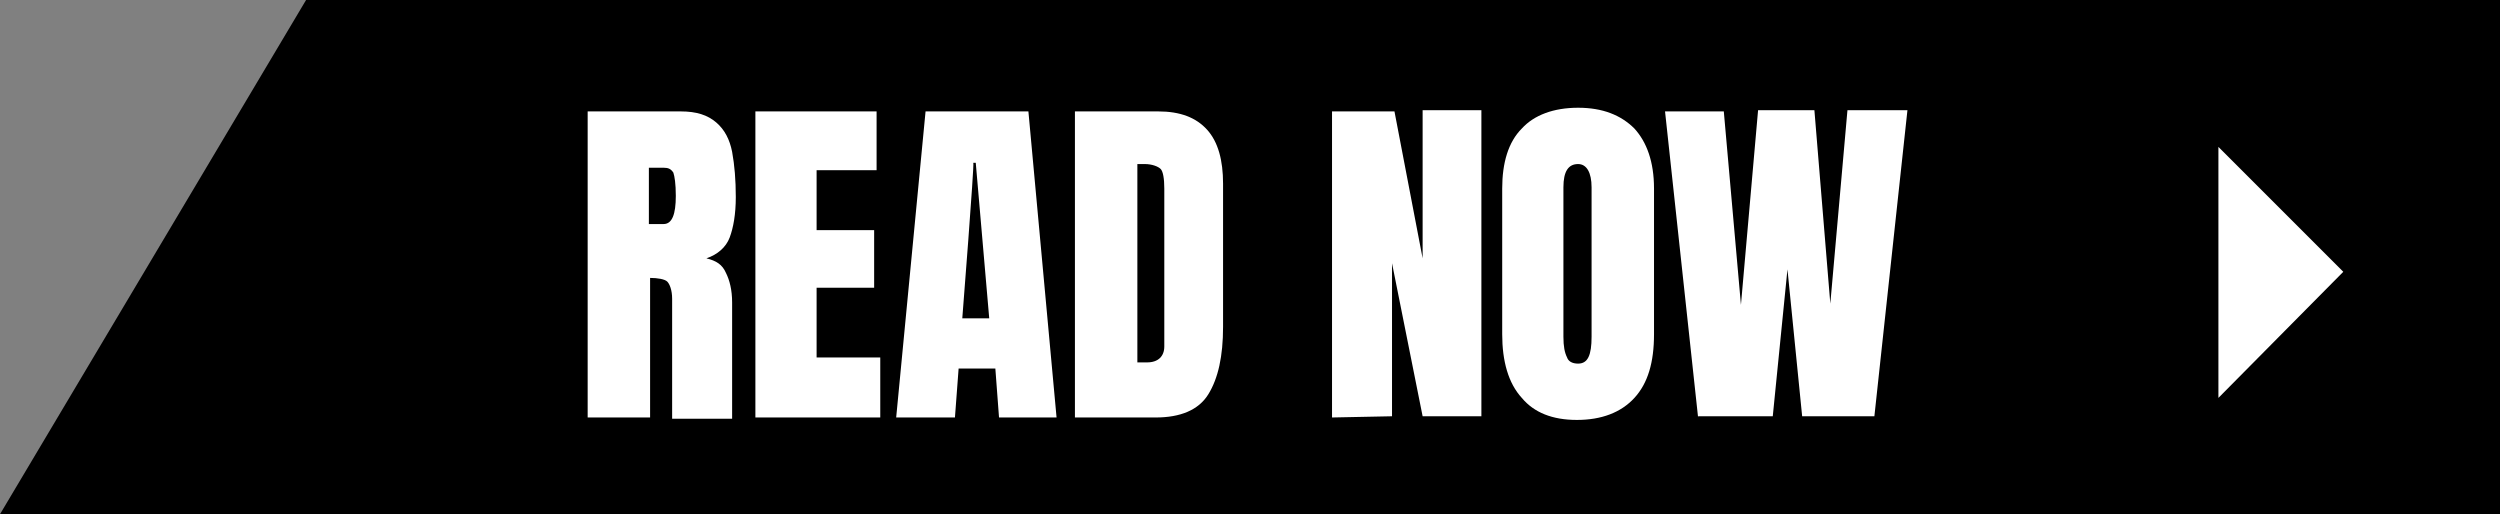 <?xml version="1.0" encoding="utf-8"?>
<!-- Generator: Adobe Illustrator 28.1.0, SVG Export Plug-In . SVG Version: 6.00 Build 0)  -->
<svg version="1.1" id="_レイヤー_1" xmlns="http://www.w3.org/2000/svg" xmlns:xlink="http://www.w3.org/1999/xlink" x="0px"
	 y="0px" viewBox="0 0 204.2 42" style="enable-background:new 0 0 204.2 42;" xml:space="preserve">
<rect x="0" y="0" width="204.2" height="42" fill="#808080" stroke="none"/>
<style type="text/css">
	.st0{fill:#FFFFFF;}
</style>
<polygon points="204.2,42 0,42 25,0 204.2,0 "/>
<path class="st0" d="M48,34.1v-25h7.6c1.3,0,2.2,0.3,2.9,0.9c0.7,0.6,1.1,1.4,1.3,2.4c0.2,1.1,0.3,2.3,0.3,3.7s-0.2,2.5-0.5,3.3
	s-1,1.4-1.9,1.7c0.8,0.2,1.3,0.5,1.6,1.2c0.3,0.6,0.5,1.4,0.5,2.4v9.5h-4.9v-9.8c0-0.7-0.2-1.2-0.4-1.4s-0.8-0.3-1.4-0.3v11.4
	C53,34.1,48,34.1,48,34.1z M53,18.3h1.2c0.7,0,1-0.8,1-2.3c0-1-0.1-1.6-0.2-1.9c-0.2-0.3-0.4-0.4-0.8-0.4H53L53,18.3L53,18.3z"/>
<path class="st0" d="M61.7,34.1v-25h9.9v4.8h-4.9v4.9h4.7v4.7h-4.7v5.7h5.2v4.9L61.7,34.1L61.7,34.1z"/>
<path class="st0" d="M73.2,34.1l2.4-25h8.4l2.3,25h-4.7l-0.3-4h-3l-0.3,4H73.2z M78.6,26h2.2l-1.1-12.7h-0.2
	C79.6,13.3,78.6,26,78.6,26z"/>
<path class="st0" d="M87.8,34.1v-25h6.8c1.8,0,3.1,0.5,4,1.5c0.9,1,1.3,2.5,1.3,4.4v11.7c0,2.4-0.4,4.2-1.2,5.5
	c-0.8,1.3-2.3,1.9-4.3,1.9L87.8,34.1L87.8,34.1z M92.8,29.6h0.9c0.9,0,1.4-0.5,1.4-1.3V15.4c0-0.8-0.1-1.4-0.3-1.6s-0.7-0.4-1.3-0.4
	h-0.6V29.6z"/>
<path class="st0" d="M108.8,34.1v-25h5.1l2.3,12V9h4.8v25h-4.8l-2.5-12.5v12.5L108.8,34.1L108.8,34.1z"/>
<path class="st0" d="M128.8,34.3c-2,0-3.5-0.6-4.5-1.8c-1.1-1.2-1.6-3-1.6-5.2V15.4c0-2.1,0.5-3.8,1.6-4.9c1-1.1,2.6-1.7,4.6-1.7
	s3.5,0.6,4.6,1.7c1,1.1,1.6,2.7,1.6,4.9v11.9c0,2.3-0.5,4-1.6,5.2S130.8,34.3,128.8,34.3L128.8,34.3z M128.9,29.7
	c0.8,0,1.1-0.7,1.1-2.2V15.3c0-1.2-0.4-1.9-1.1-1.9c-0.8,0-1.2,0.6-1.2,1.9v12.2c0,0.8,0.1,1.3,0.3,1.7
	C128.1,29.5,128.4,29.7,128.9,29.7z"/>
<path class="st0" d="M138.7,34.1l-2.7-25h4.8l1.4,15.8L143.6,9h4.6l1.3,15.8L150.9,9h4.9l-2.7,25h-5.9l-1.2-12l-1.2,12H138.7z"/>
<polygon class="st0" points="181.2,32.5 181.2,12 191.4,22.2 "/>
</svg>
